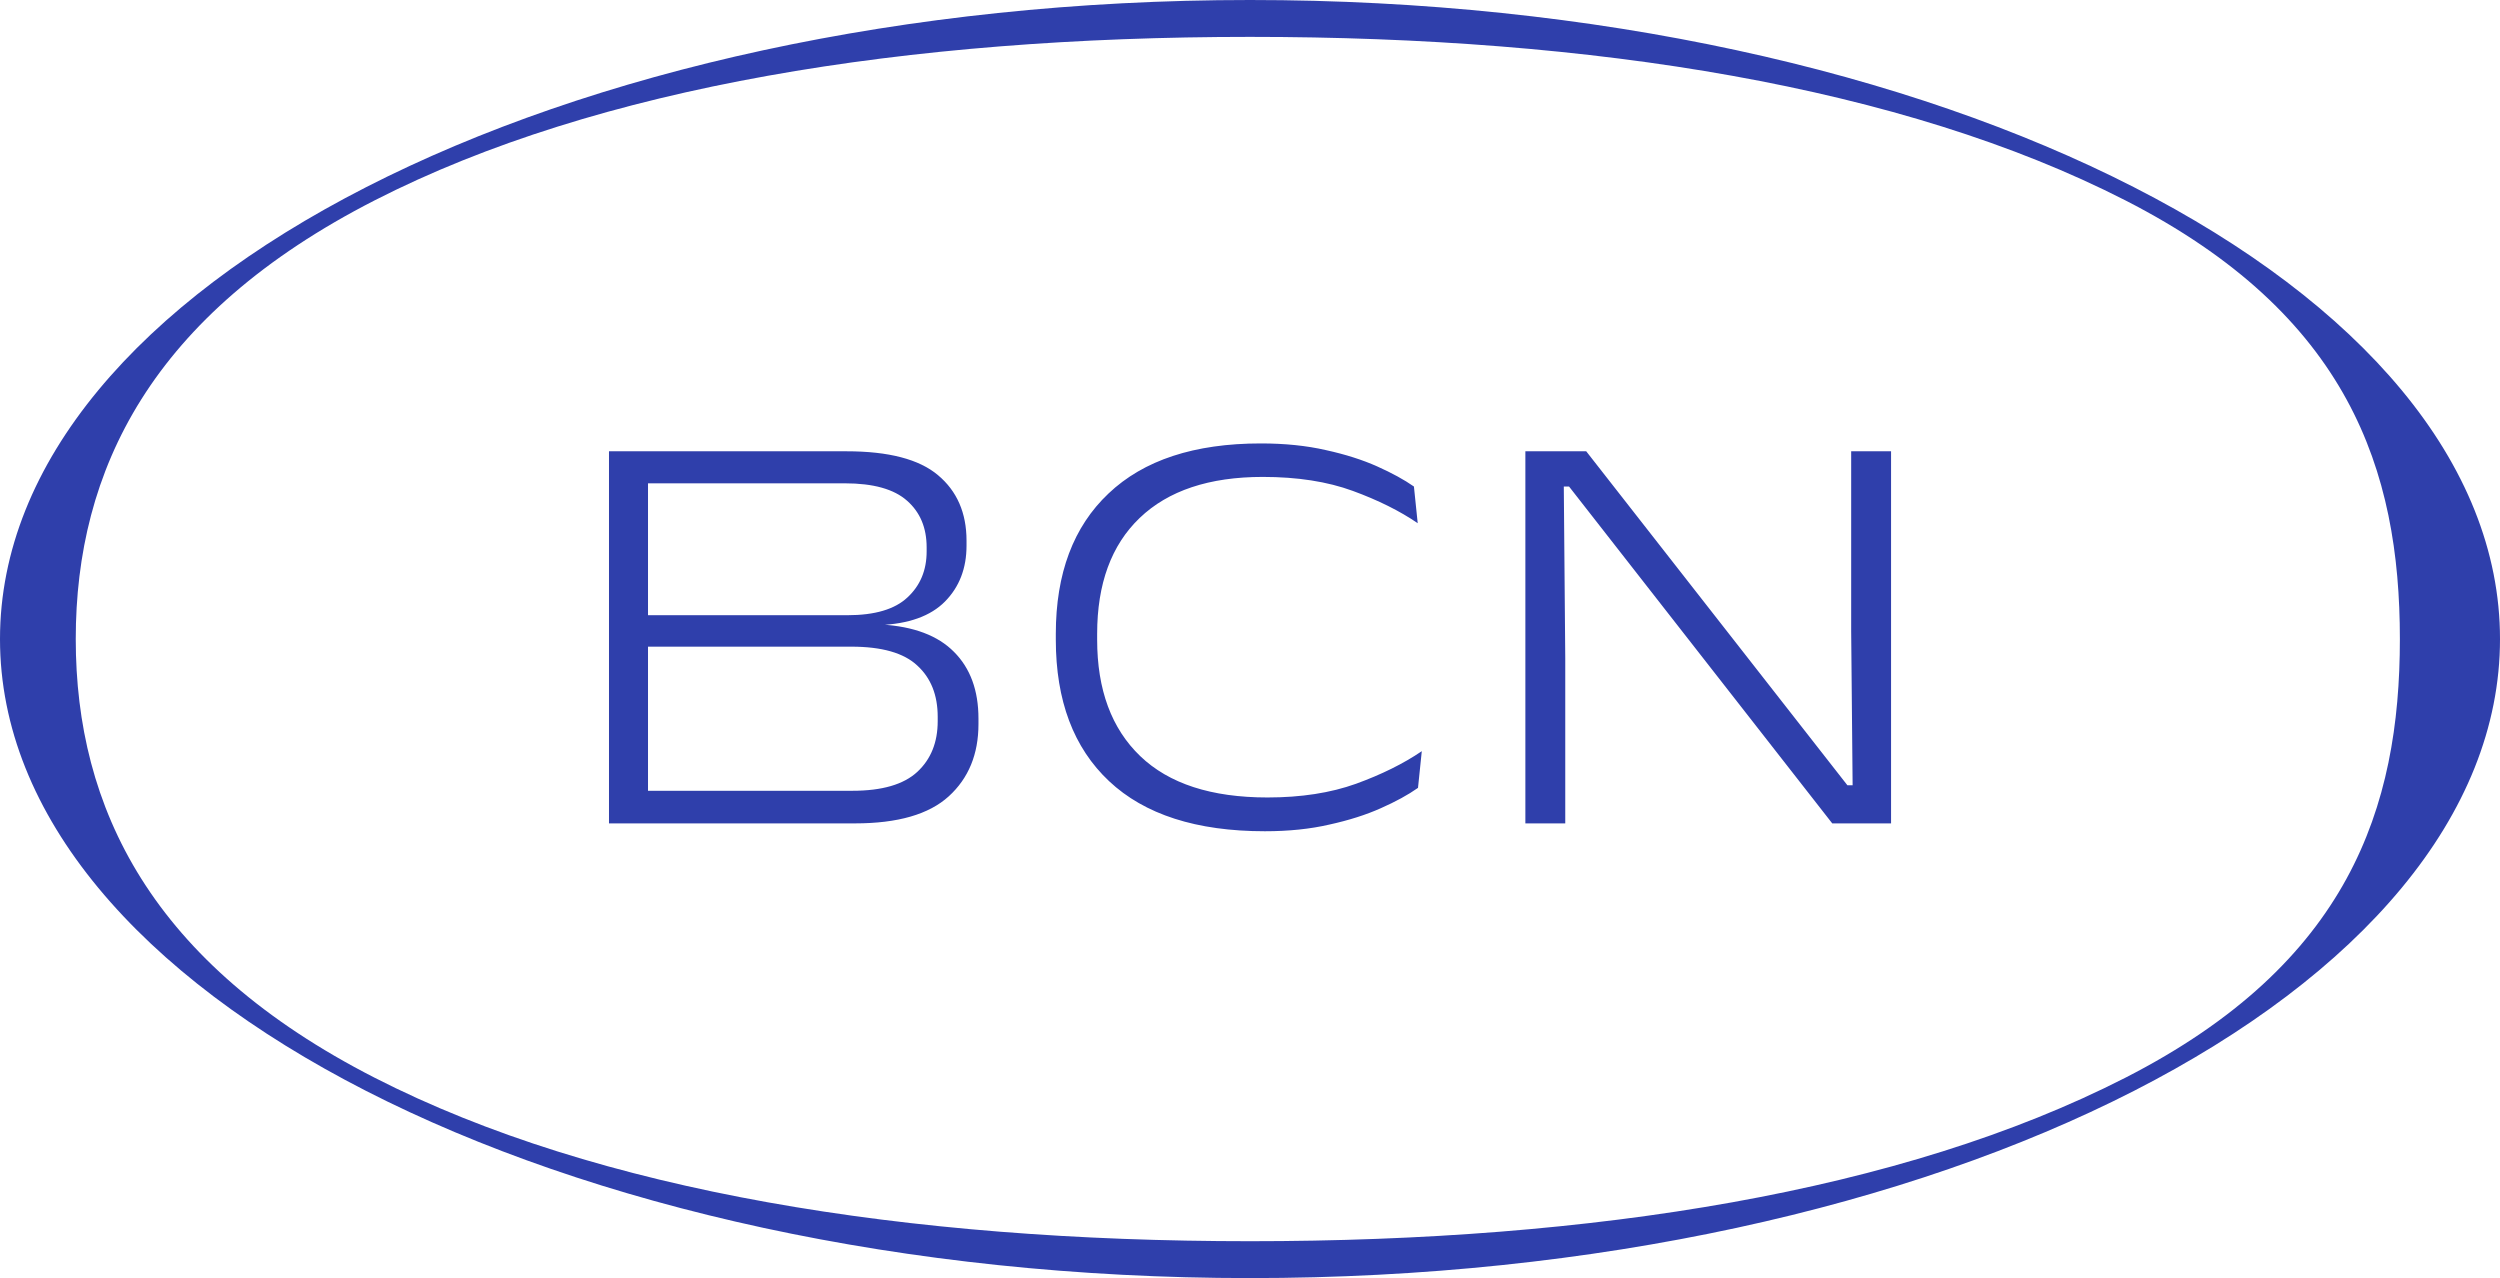 <?xml version="1.0" encoding="UTF-8"?> <svg xmlns="http://www.w3.org/2000/svg" width="1424" height="728" viewBox="0 0 1424 728" fill="none"> <path d="M487.018 469H362.306V450.426H485.525C502.441 450.426 514.768 446.833 522.507 439.646C530.247 432.46 534.116 422.841 534.116 410.79V408.303C534.116 395.92 530.247 386.191 522.507 379.115C514.879 371.928 502.33 368.335 484.862 368.335H362.306V350.425H482.706C498.295 350.425 509.682 347.053 516.869 340.308C524.166 333.564 527.814 324.83 527.814 314.106V311.784C527.814 300.617 524.111 291.773 516.703 285.25C509.296 278.616 497.466 275.299 481.213 275.299H362.306V257.057H482.208C506.2 257.057 523.558 261.59 534.282 270.656C545.117 279.722 550.534 292.16 550.534 307.97V310.789C550.534 323.724 546.444 334.338 538.262 342.63C530.081 350.922 517.588 355.4 500.782 356.063L502.109 355.731C520.462 356.837 534.227 362.033 543.403 371.32C552.69 380.607 557.334 393.267 557.334 409.298V412.449C557.334 429.585 551.695 443.295 540.418 453.577C529.141 463.859 511.341 469 487.018 469ZM369.106 469H346.883V257.057H369.106V469ZM720.463 473.478C681.546 473.478 651.971 463.97 631.739 444.953C611.506 425.937 601.39 399.071 601.39 364.355V361.038C601.39 326.654 611.396 300.009 631.407 281.104C651.418 262.087 680.33 252.579 718.141 252.579C731.851 252.579 744.233 253.851 755.289 256.394C766.345 258.826 776.075 261.921 784.477 265.681C792.88 269.44 799.845 273.254 805.373 277.123L807.529 298.019C797.357 291.054 785.03 284.918 770.547 279.611C756.063 274.304 738.982 271.651 719.302 271.651C688.788 271.651 665.404 279.445 649.152 295.034C633.01 310.513 624.939 332.514 624.939 361.038V364.355C624.939 392.88 633.121 414.992 649.484 430.691C665.846 446.391 690.004 454.24 721.956 454.24C741.082 454.24 757.888 451.642 772.371 446.446C786.965 441.139 799.458 434.948 809.851 427.872L807.695 448.768C802.056 452.748 794.98 456.617 786.467 460.376C778.065 464.135 768.335 467.231 757.279 469.663C746.334 472.206 734.062 473.478 720.463 473.478ZM868.851 257.057H903.511L1052.27 447.275H1055.25L1054.43 359.546V257.057H1077.15V469H1043.65L893.727 277.123H890.742L891.571 374.969V469H868.851V257.057Z" fill="#2F3FAB"></path> <path fill-rule="evenodd" clip-rule="evenodd" d="M1210.6 613.875C1337.98 548.753 1366.97 460.093 1366.97 364C1366.97 267.907 1337.98 179.247 1210.6 114.125C1083.48 49.138 907.219 21.006 712 21.006C516.781 21.006 340.521 49.138 213.404 114.125C86.023 179.247 43.147 267.907 43.147 364C43.147 460.093 86.023 548.753 213.404 613.875C340.521 678.862 516.781 706.994 712 706.994C907.219 706.994 1083.48 678.862 1210.6 613.875ZM712 728C1105.23 728 1424 565.032 1424 364C1424 162.968 1105.23 0 712 0C318.773 0 0 162.968 0 364C0 565.032 318.773 728 712 728Z" fill="#2F3FAB"></path> </svg> 